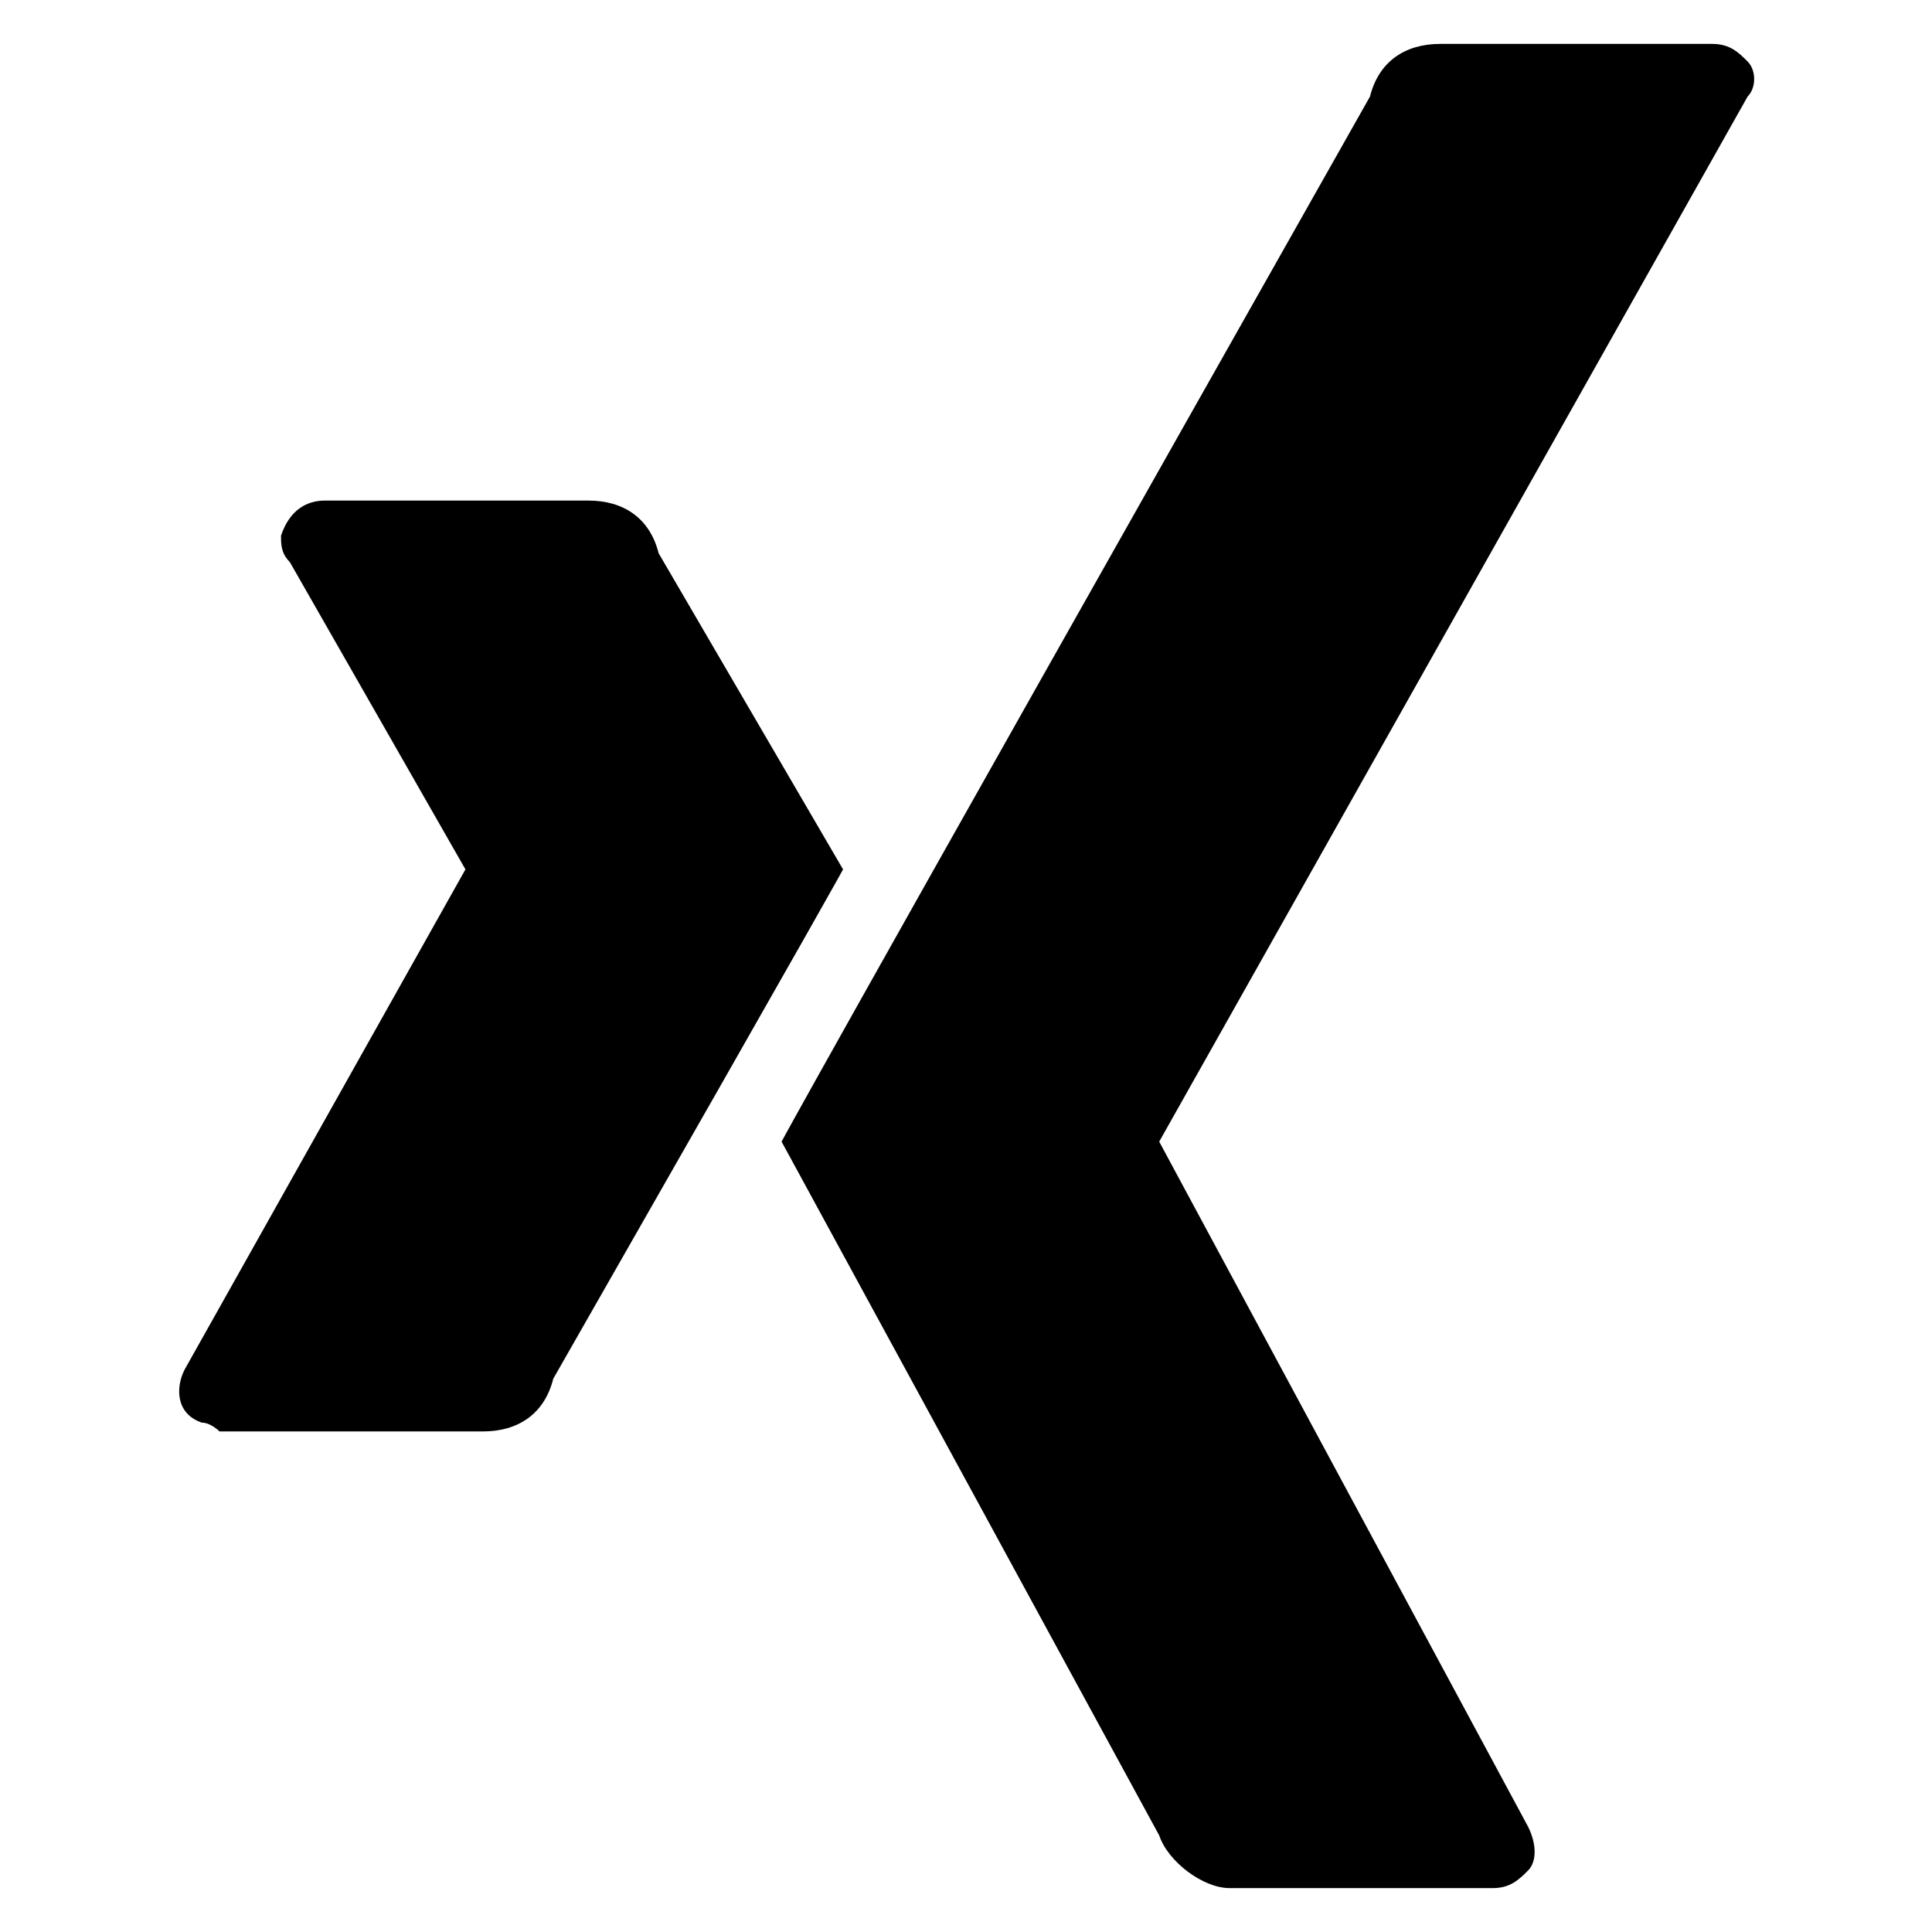 <?xml version="1.0" encoding="utf-8"?>
<!-- Generator: Adobe Illustrator 25.2.3, SVG Export Plug-In . SVG Version: 6.00 Build 0)  -->
<svg version="1.1" id="Ebene_1" xmlns="http://www.w3.org/2000/svg" xmlns:xlink="http://www.w3.org/1999/xlink" x="0px" y="0px"
	 viewBox="0 0 22 22" enable-background="new 0 0 22 22" xml:space="preserve">
<path d="M9.6,9.9c0,0,0,0-2.1-3.6C7.4,5.9,7.1,5.7,6.7,5.7h-3c-0.2,0-0.4,0.1-0.5,0.4c0,0.1,0,0.2,0.1,0.3l2,3.5c0,0,0,0,0,0
	l-3.2,5.7c-0.1,0.2-0.1,0.5,0.2,0.6c0.1,0,0.2,0.1,0.2,0.1h3c0.4,0,0.7-0.2,0.8-0.6C9.5,10.1,9.6,9.9,9.6,9.9"/>
<path d="M19.9,0.7c-0.1-0.1-0.2-0.2-0.4-0.2h-3.1c-0.4,0-0.7,0.2-0.8,0.6C9.1,12.6,8.9,13,8.9,13s0,0,4.3,7.9
	c0.1,0.3,0.5,0.6,0.8,0.6h3c0.2,0,0.3-0.1,0.4-0.2c0.1-0.1,0.1-0.3,0-0.5L13.2,13c0,0,0,0,0,0l6.7-11.9C20,1,20,0.8,19.9,0.7"/>
</svg>
